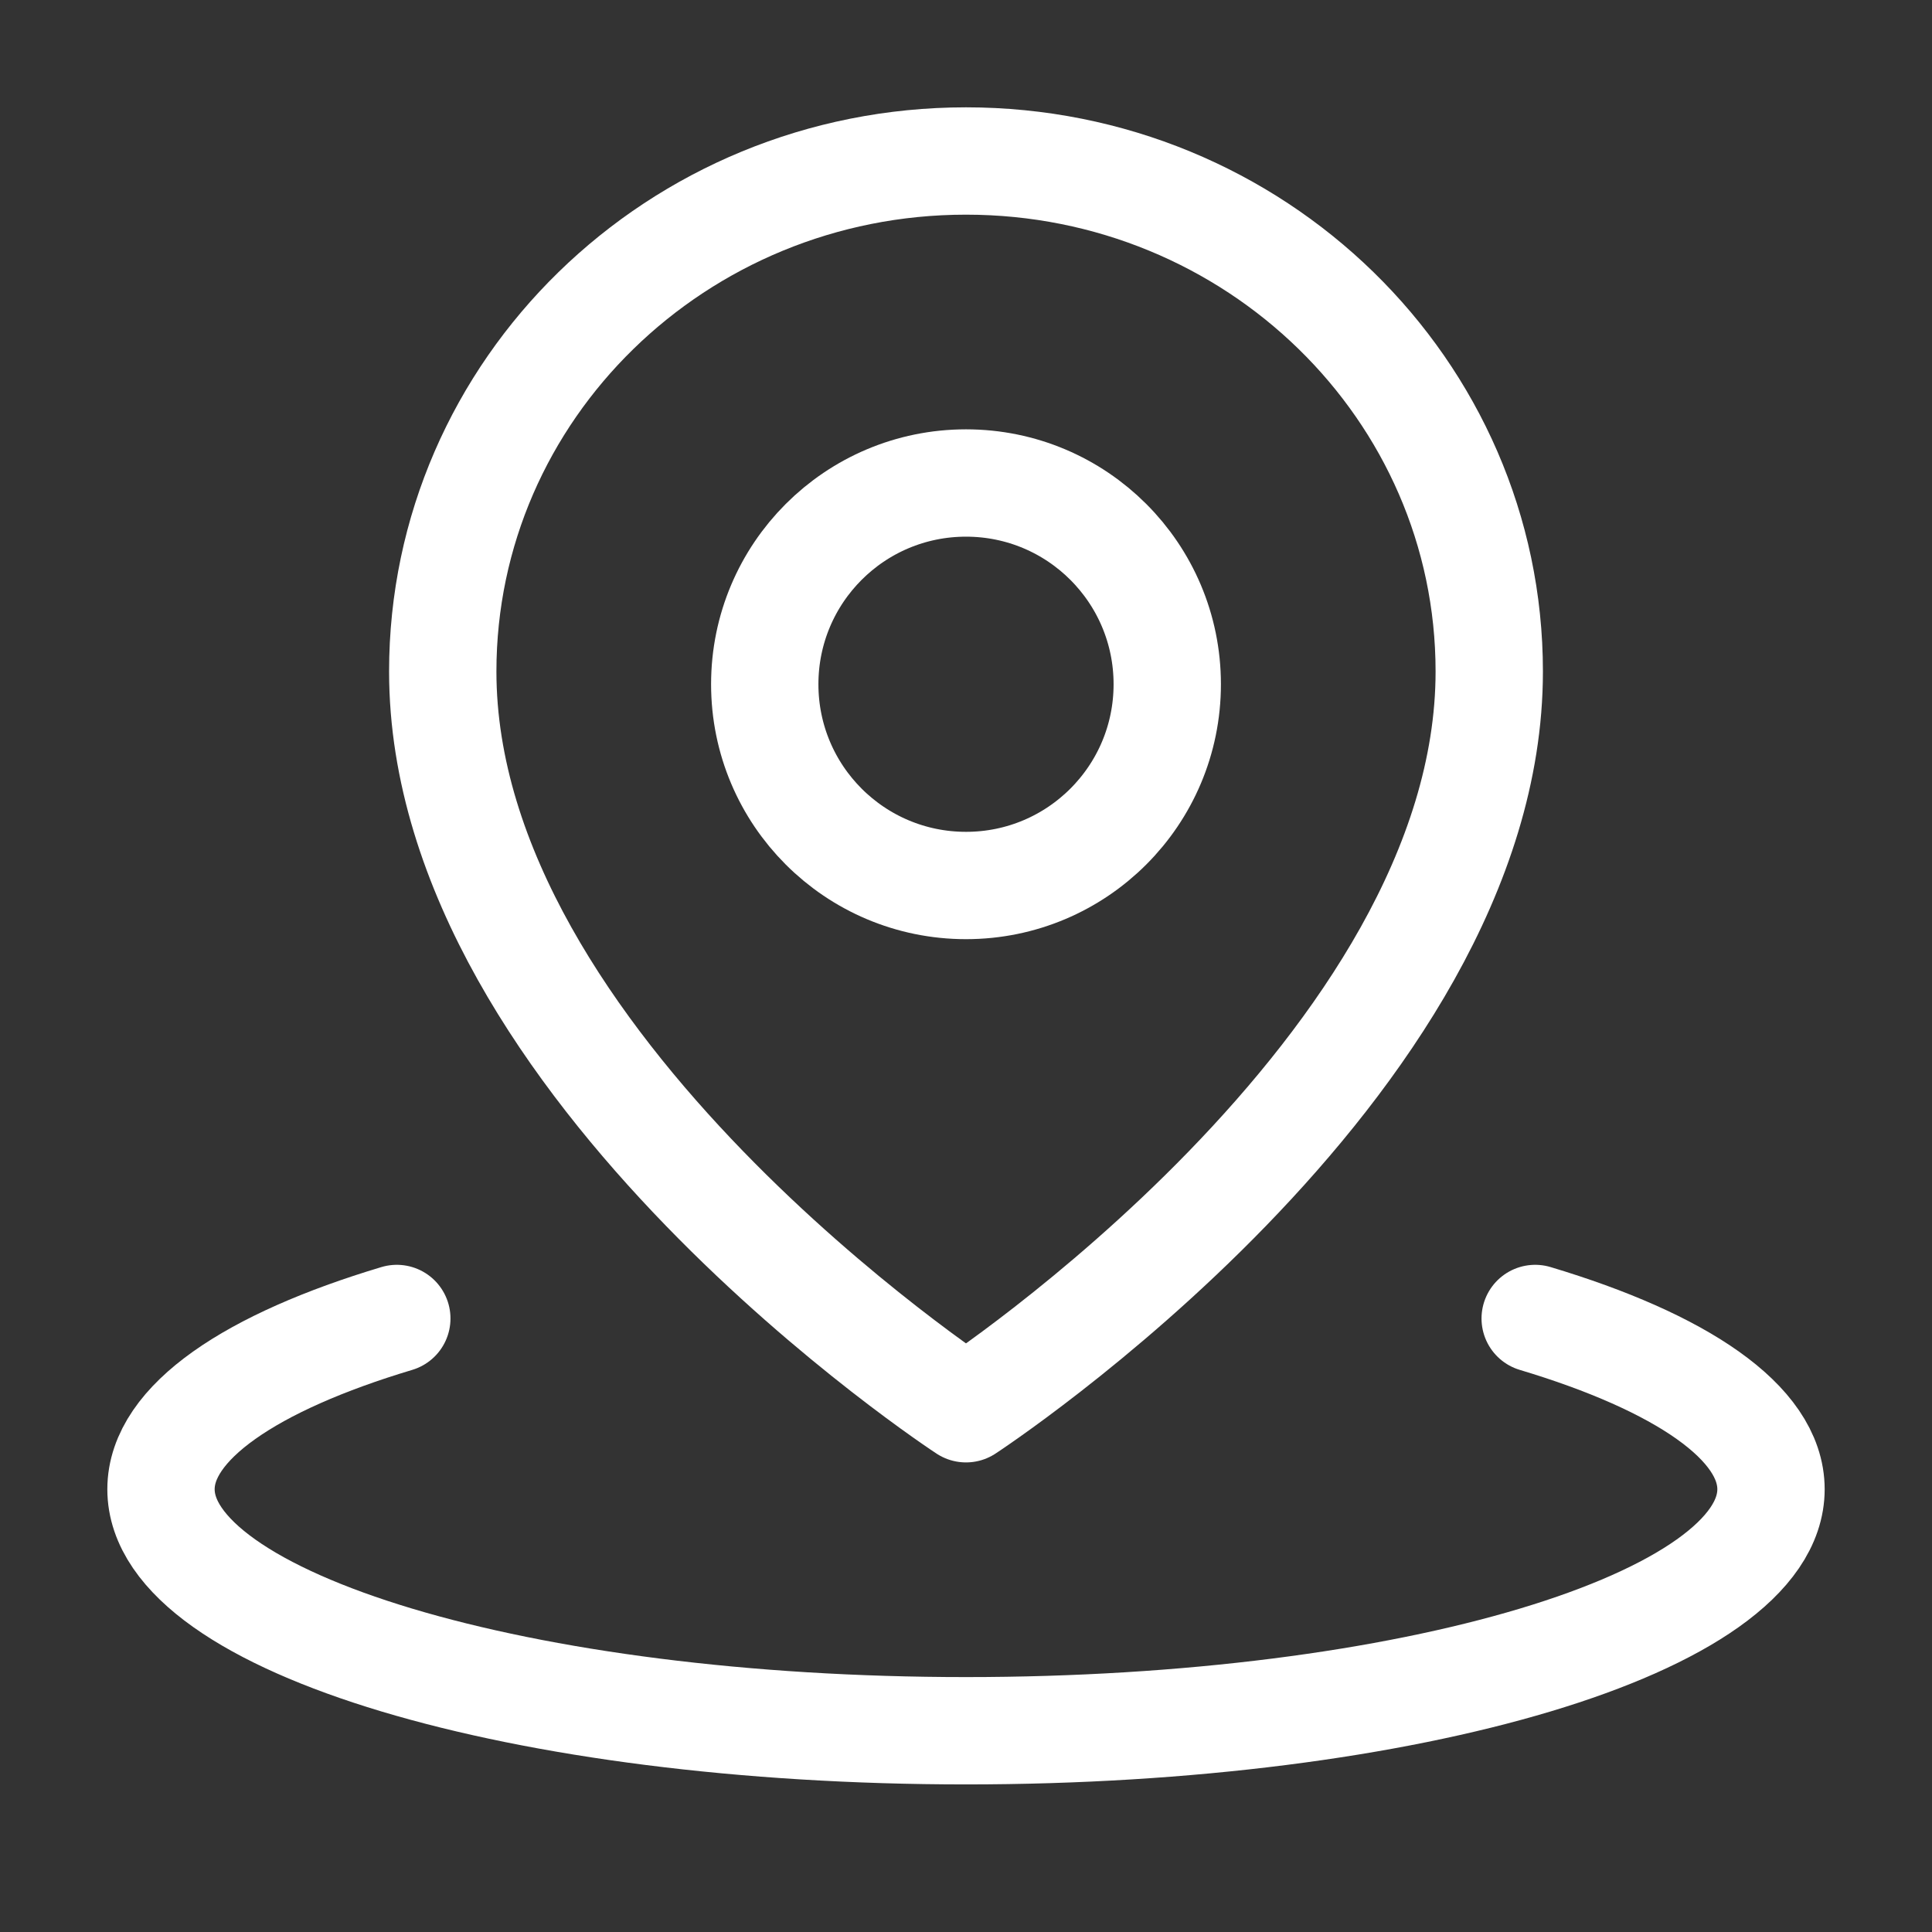 <svg width="18" height="18" viewBox="0 0 18 18" fill="none" xmlns="http://www.w3.org/2000/svg">
<rect x="0" y="0" width="18" height="18" fill="#333333" stroke="none"/>
<g id="icon-&#229;&#156;&#176;&#229;&#157;&#128;">
<path id="Vector" d="M3.697 12.284C2.339 12.691 1.5 13.254 1.5 13.875C1.5 15.118 4.858 16.125 9 16.125C13.142 16.125 16.5 15.118 16.5 13.875C16.5 13.254 15.661 12.691 14.303 12.284" stroke="white" stroke-linecap="round" stroke-linejoin="round"/>
<path id="Vector_2" d="M9 13.125C9 13.125 13.875 9.939 13.875 6.256C13.875 3.629 11.692 1.5 9 1.5C6.308 1.5 4.125 3.629 4.125 6.256C4.125 9.939 9 13.125 9 13.125Z" stroke="white" stroke-linejoin="round"/>
<path id="Vector_3" d="M9 8.25C10.036 8.25 10.875 7.411 10.875 6.375C10.875 5.339 10.036 4.5 9 4.5C7.964 4.5 7.125 5.339 7.125 6.375C7.125 7.411 7.964 8.25 9 8.25Z" stroke="white" stroke-linejoin="round"/>
</g>
</svg>
